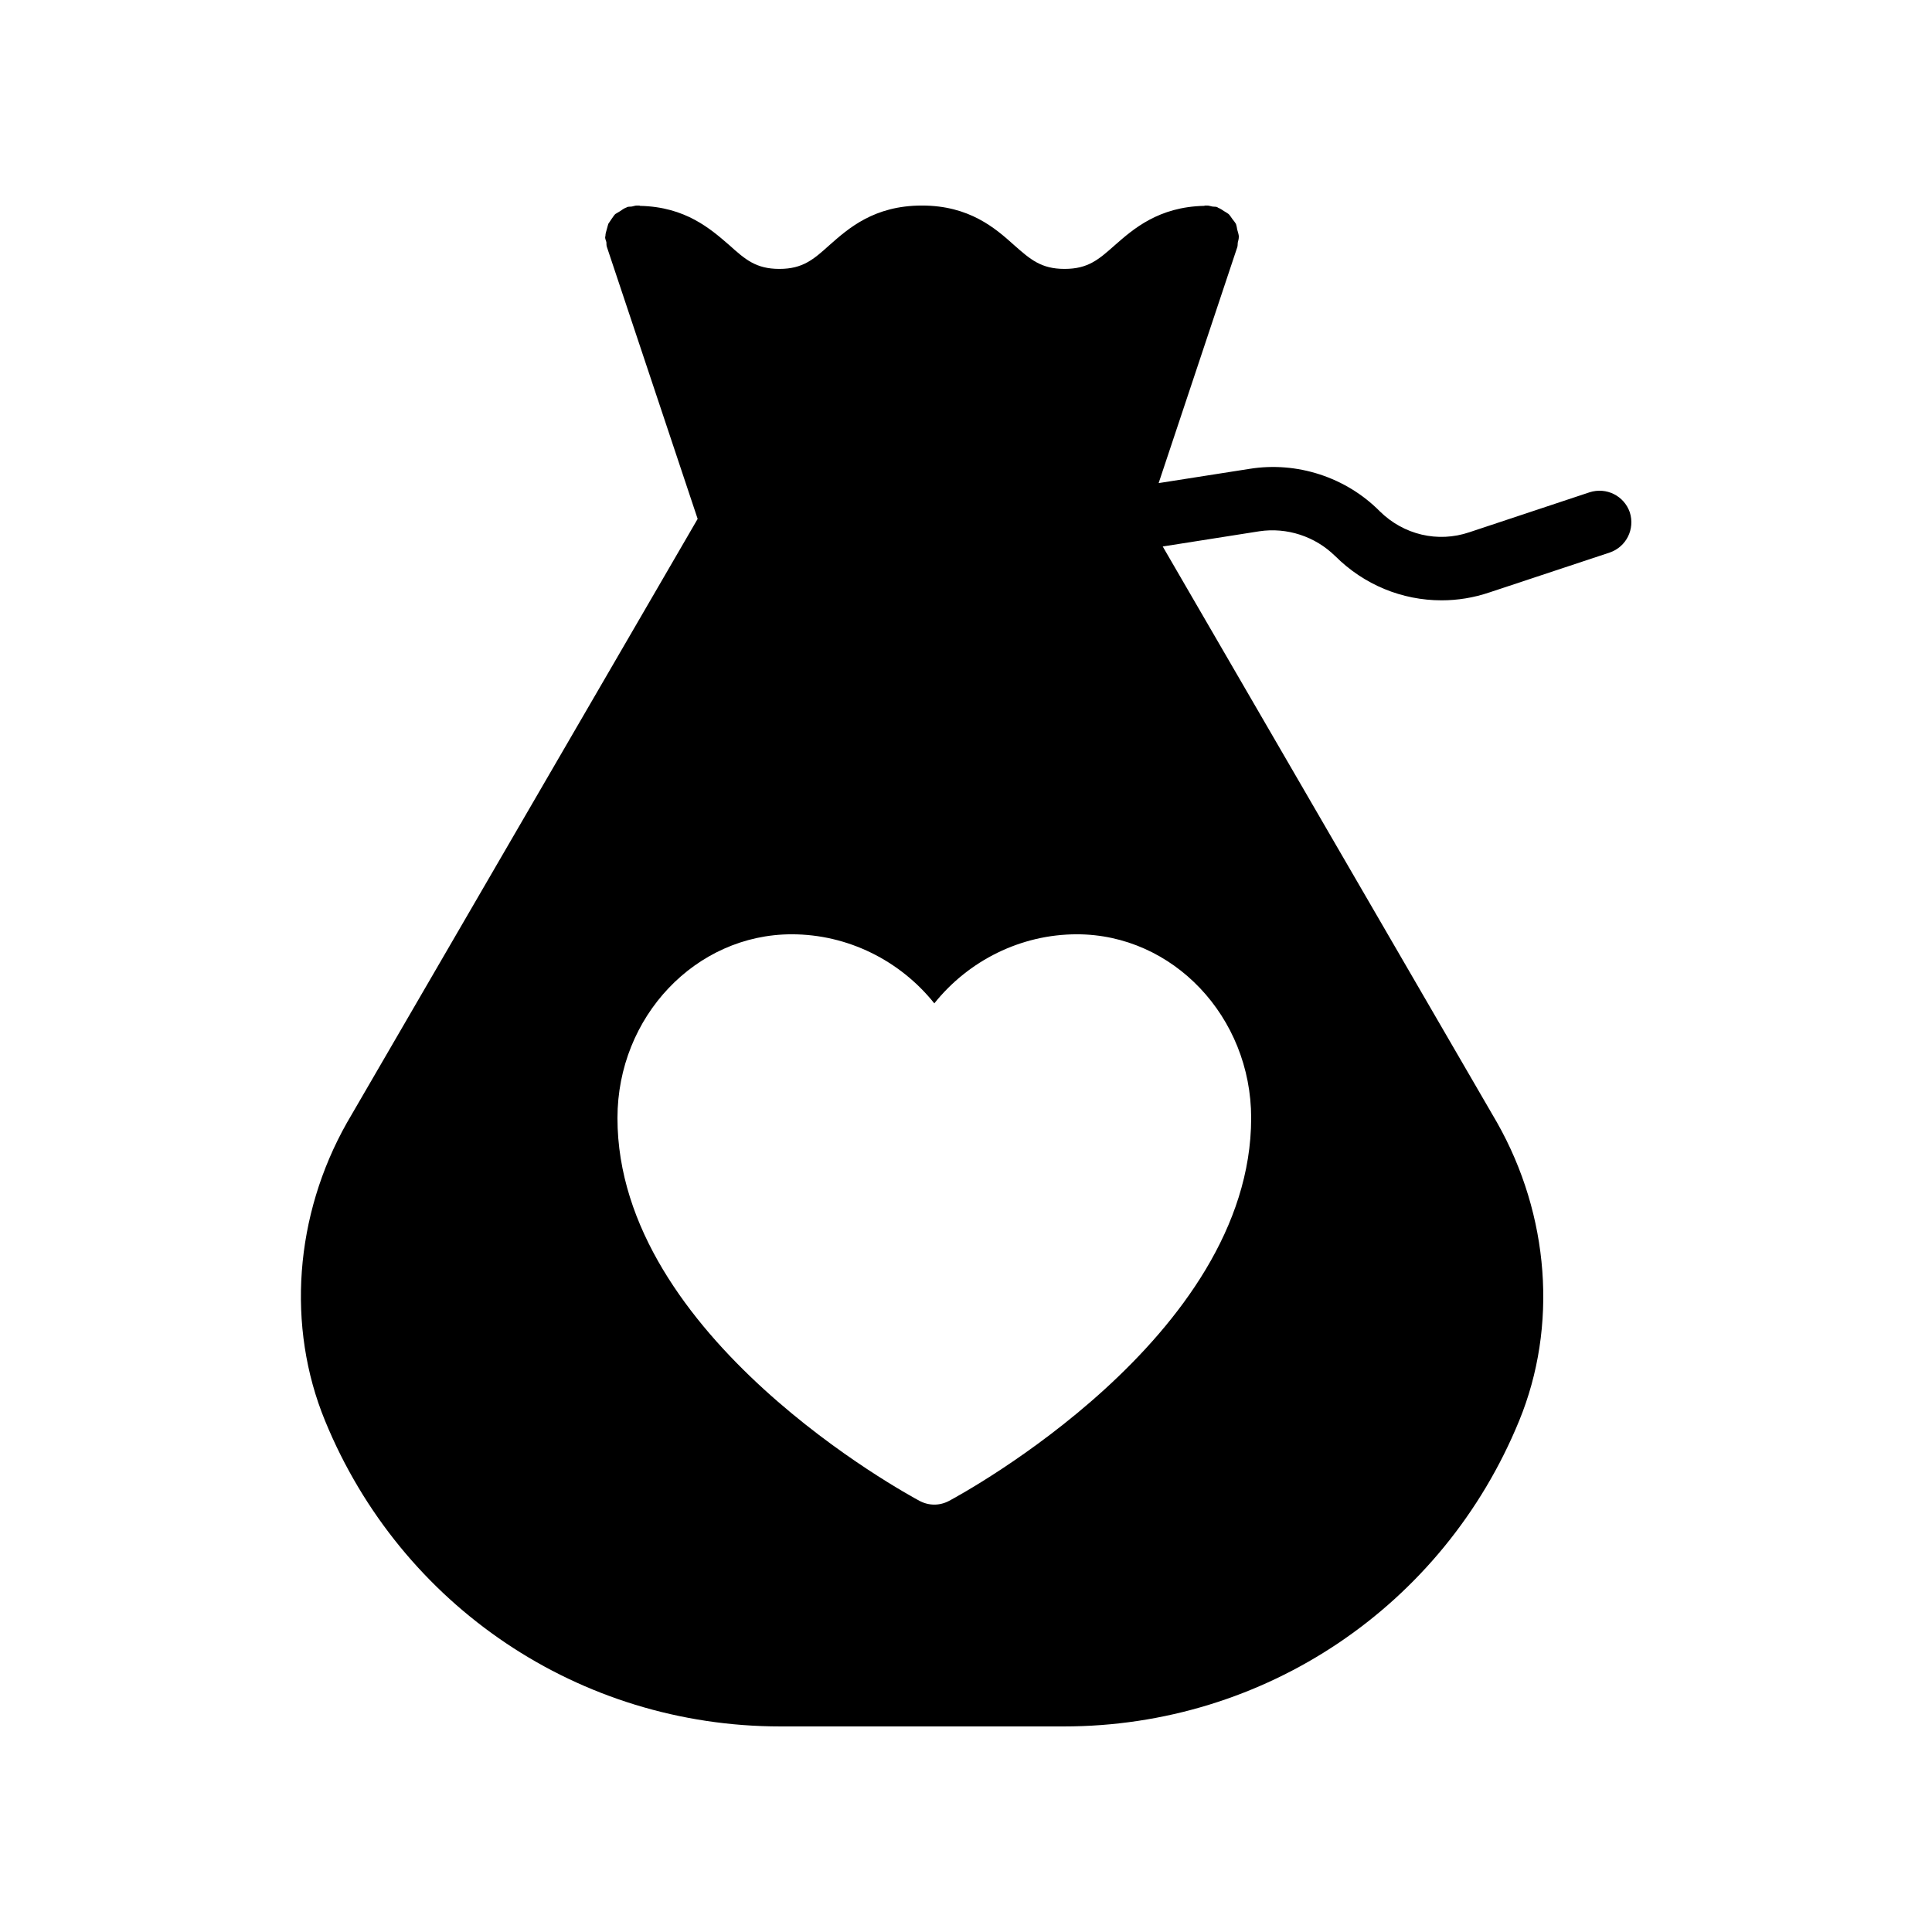 <?xml version="1.0" encoding="UTF-8"?>
<!-- Uploaded to: ICON Repo, www.iconrepo.com, Generator: ICON Repo Mixer Tools -->
<svg fill="#000000" width="800px" height="800px" version="1.1" viewBox="144 144 512 512" xmlns="http://www.w3.org/2000/svg">
 <path d="m497.82 291.34c7.641 7.641 17.719 11.754 28.215 11.754 4.199 0 8.48-0.672 12.68-2.098l31.906-10.578c4.367-1.512 6.719-6.215 5.289-10.664-1.512-4.367-6.215-6.719-10.664-5.289l-31.824 10.578c-8.398 2.856-17.465 0.672-23.762-5.543-8.984-9.07-22-13.266-34.512-11.25l-24.098 3.777 20.824-62.473c0.168-0.418 0.082-0.922 0.168-1.344 0.082-0.418 0.25-0.84 0.25-1.344l0.004-0.336c-0.082-0.586-0.25-1.09-0.418-1.68-0.082-0.504-0.168-1.008-0.336-1.512-0.25-0.418-0.586-0.84-0.922-1.258-0.336-0.418-0.586-0.922-1.008-1.344-0.336-0.25-0.754-0.504-1.176-0.754-0.504-0.336-1.008-0.672-1.594-0.922-0.082 0-0.168-0.082-0.25-0.168-0.418-0.168-0.922-0.082-1.344-0.168-0.512-0.086-0.848-0.254-1.352-0.254h-0.504c-0.082 0-0.168 0-0.25 0.082-12.09 0.25-18.809 6.129-23.68 10.41-4.285 3.781-7.055 6.301-13.352 6.301-6.215 0-9.07-2.519-13.352-6.297-4.953-4.453-11.84-10.496-24.434-10.496-12.68 0-19.48 6.047-24.52 10.496-4.199 3.777-7.055 6.297-13.266 6.297-6.215 0-9.07-2.519-13.266-6.297-4.953-4.281-11.586-10.16-23.68-10.41-0.086-0.086-0.172-0.086-0.254-0.086h-0.586c-0.418 0-0.84 0.168-1.258 0.25-0.418 0.082-0.922 0-1.344 0.168-0.168 0.082-0.168 0.168-0.336 0.168-0.586 0.25-1.008 0.586-1.512 0.922-0.418 0.25-0.84 0.504-1.258 0.754-0.418 0.418-0.672 0.922-1.008 1.344-0.25 0.418-0.586 0.84-0.84 1.258-0.168 0.504-0.25 1.008-0.418 1.512-0.168 0.586-0.336 1.09-0.336 1.68 0 0.082-0.082 0.25-0.082 0.336 0 0.504 0.25 0.922 0.336 1.344 0 0.418 0 0.922 0.168 1.344l24.016 71.961-92.961 160.05c-13.855 24.52-16.039 53.992-5.793 78.93 20.152 49.207 67.512 81.031 120.66 81.031h75.152c53.152 0 100.51-31.824 120.66-81.031 10.242-24.938 8.062-54.41-5.879-79.016l-88.59-152.65 25.609-4.031c7.305-1.09 14.777 1.344 20.066 6.551zm-22.25 148.96c0 58.105-76.746 99.672-80.023 101.43-1.258 0.672-2.602 1.008-3.945 1.008s-2.688-0.336-3.945-1.008c-3.277-1.766-80.023-43.328-80.023-101.43 0-26.871 20.738-48.703 46.184-48.703 14.863 0 28.719 6.969 37.785 18.305 9.07-11.336 22.922-18.305 37.785-18.305 25.441 0 46.184 21.832 46.184 48.703z"/>
</svg>